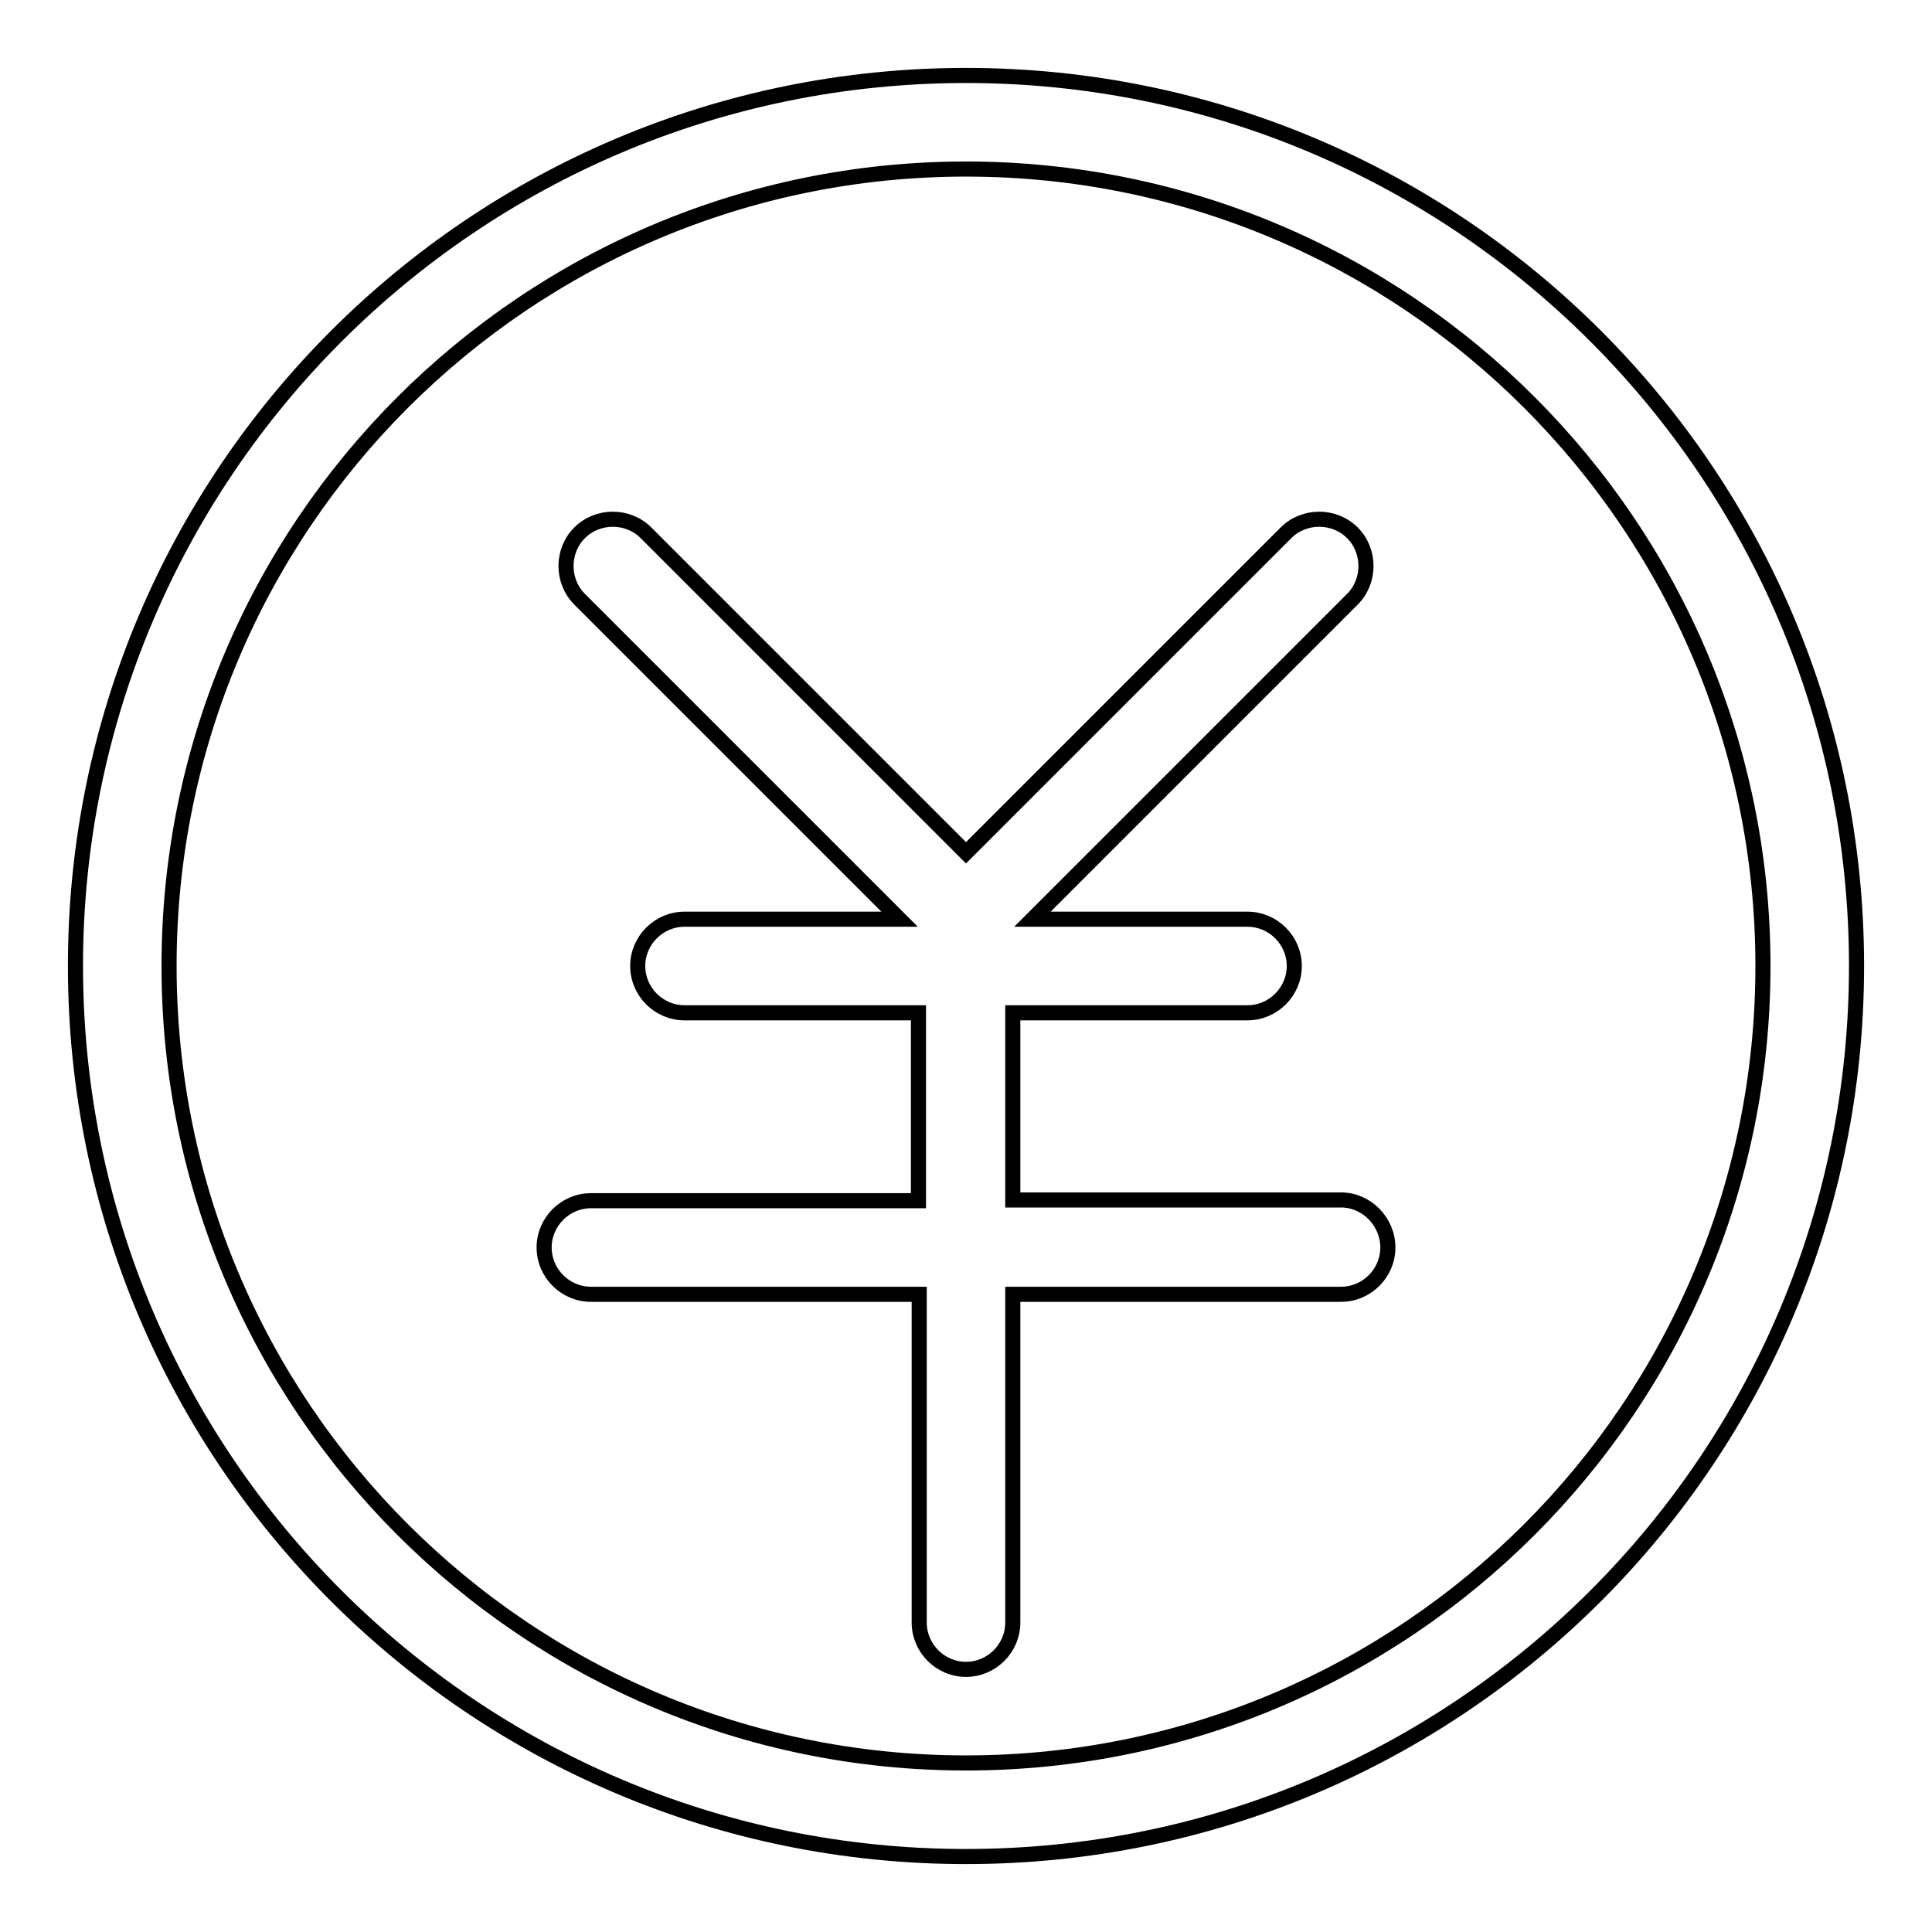 <?xml version="1.0" encoding="utf-8"?>
<!-- Svg Vector Icons : http://www.onlinewebfonts.com/icon -->
<!DOCTYPE svg PUBLIC "-//W3C//DTD SVG 1.1//EN" "http://www.w3.org/Graphics/SVG/1.1/DTD/svg11.dtd">
<svg version="1.1" xmlns="http://www.w3.org/2000/svg" xmlns:xlink="http://www.w3.org/1999/xlink" x="0px" y="0px" viewBox="0 0 256 256" enable-background="new 0 0 256 256" xml:space="preserve">
<g><g><path stroke-width="2" fill-opacity="0" stroke="#000000"  d="M128,10C62.8,10,10,62.8,10,128c0,65.2,52.8,118,118,118c65.2,0,118-52.8,118-118C246,62.8,193.2,10,128,10L128,10z M128,233.6c-58.3,0-105.6-47.3-105.6-105.6C22.4,69.7,69.7,22.4,128,22.4c58.3,0,105.6,47.3,105.6,105.6C233.6,186.3,186.3,233.6,128,233.6L128,233.6z M177.7,159h-43.5v-24.8h31.1c3.4,0,6.2-2.8,6.2-6.2c0-3.4-2.8-6.2-6.2-6.2h-28.5l42.4-42.4c2.4-2.4,2.4-6.4,0-8.8c-2.4-2.4-6.4-2.4-8.8,0L128,113L85.6,70.6c-2.4-2.4-6.4-2.4-8.8,0c-2.4,2.4-2.4,6.4,0,8.8l42.4,42.4H90.7c-3.4,0-6.2,2.8-6.2,6.2c0,3.4,2.8,6.2,6.2,6.2h31v24.9H78.3c-3.4,0-6.2,2.8-6.2,6.2c0,3.4,2.8,6.2,6.2,6.2h43.5V215c0,3.4,2.8,6.2,6.2,6.2s6.2-2.8,6.2-6.2v-43.5h43.5c3.4,0,6.2-2.8,6.2-6.2S181.1,159,177.7,159L177.7,159z"/></g></g>
</svg>